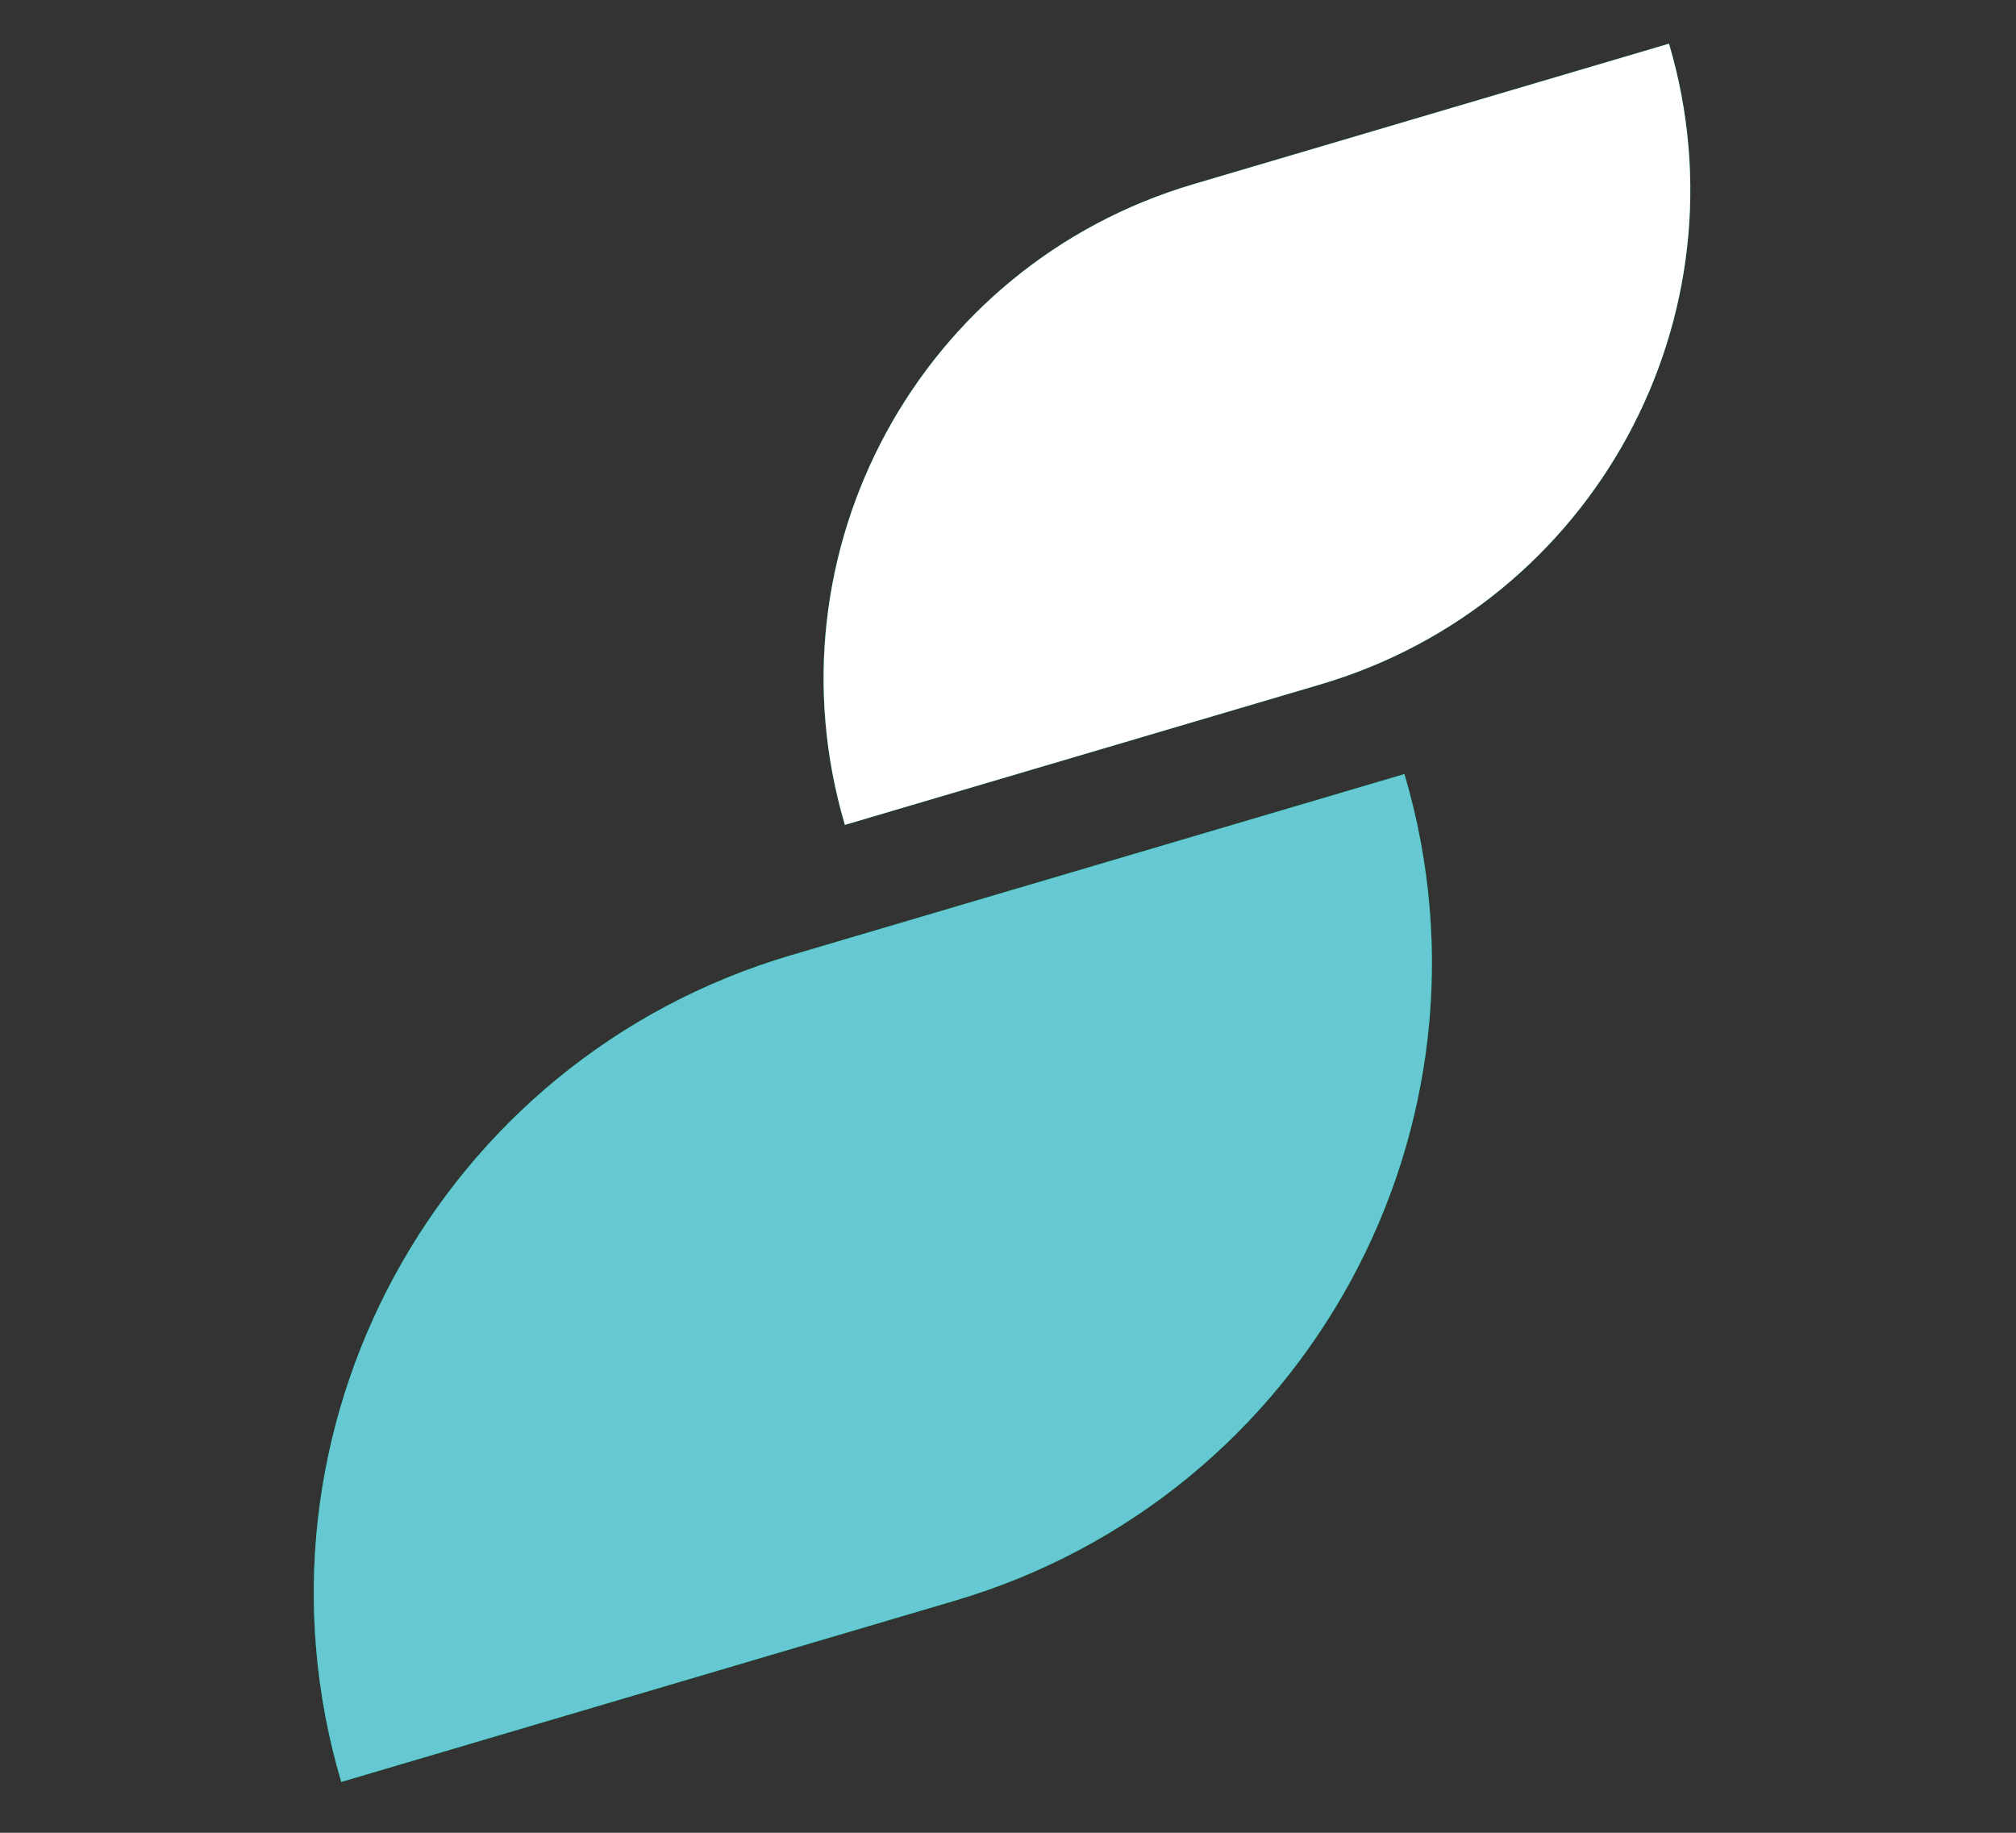 <svg width="44" height="40" viewBox="0 0 44 40" fill="none" xmlns="http://www.w3.org/2000/svg">
<rect x="0" y="0" width="44" height="40" fill="#333333" stroke="none"/>
<path d="M18.44 18.003C16.677 12.042 20.081 5.782 26.043 4.021L36.427 0.953C38.19 6.915 34.786 13.175 28.824 14.936L18.44 18.003Z" fill="#007742"/>
<path d="M18.44 18.003C16.677 12.042 20.081 5.782 26.043 4.021L36.427 0.953C38.19 6.915 34.786 13.175 28.824 14.936L18.44 18.003Z" fill="#007742"/>
<path d="M18.44 18.003C16.677 12.042 20.081 5.782 26.043 4.021L36.427 0.953C38.19 6.915 34.786 13.175 28.824 14.936L18.44 18.003Z" fill="#007742"/>
<path d="M18.44 18.003C16.677 12.042 20.081 5.782 26.043 4.021L36.427 0.953C38.19 6.915 34.786 13.175 28.824 14.936L18.44 18.003Z" fill="white"/>
<path d="M7.448 38.89C5.174 31.199 9.565 23.123 17.256 20.851L30.652 16.894C32.927 24.584 28.536 32.661 20.844 34.933L7.448 38.89Z" fill="#007742"/>
<path d="M7.448 38.89C5.174 31.199 9.565 23.123 17.256 20.851L30.652 16.894C32.927 24.584 28.536 32.661 20.844 34.933L7.448 38.89Z" fill="#007742"/>
<path d="M7.448 38.89C5.174 31.199 9.565 23.123 17.256 20.851L30.652 16.894C32.927 24.584 28.536 32.661 20.844 34.933L7.448 38.89Z" fill="#007742"/>
<path d="M7.448 38.89C5.174 31.199 9.565 23.123 17.256 20.851L30.652 16.894C32.927 24.584 28.536 32.661 20.844 34.933L7.448 38.89Z" fill="#66C8D3"/>
</svg>
